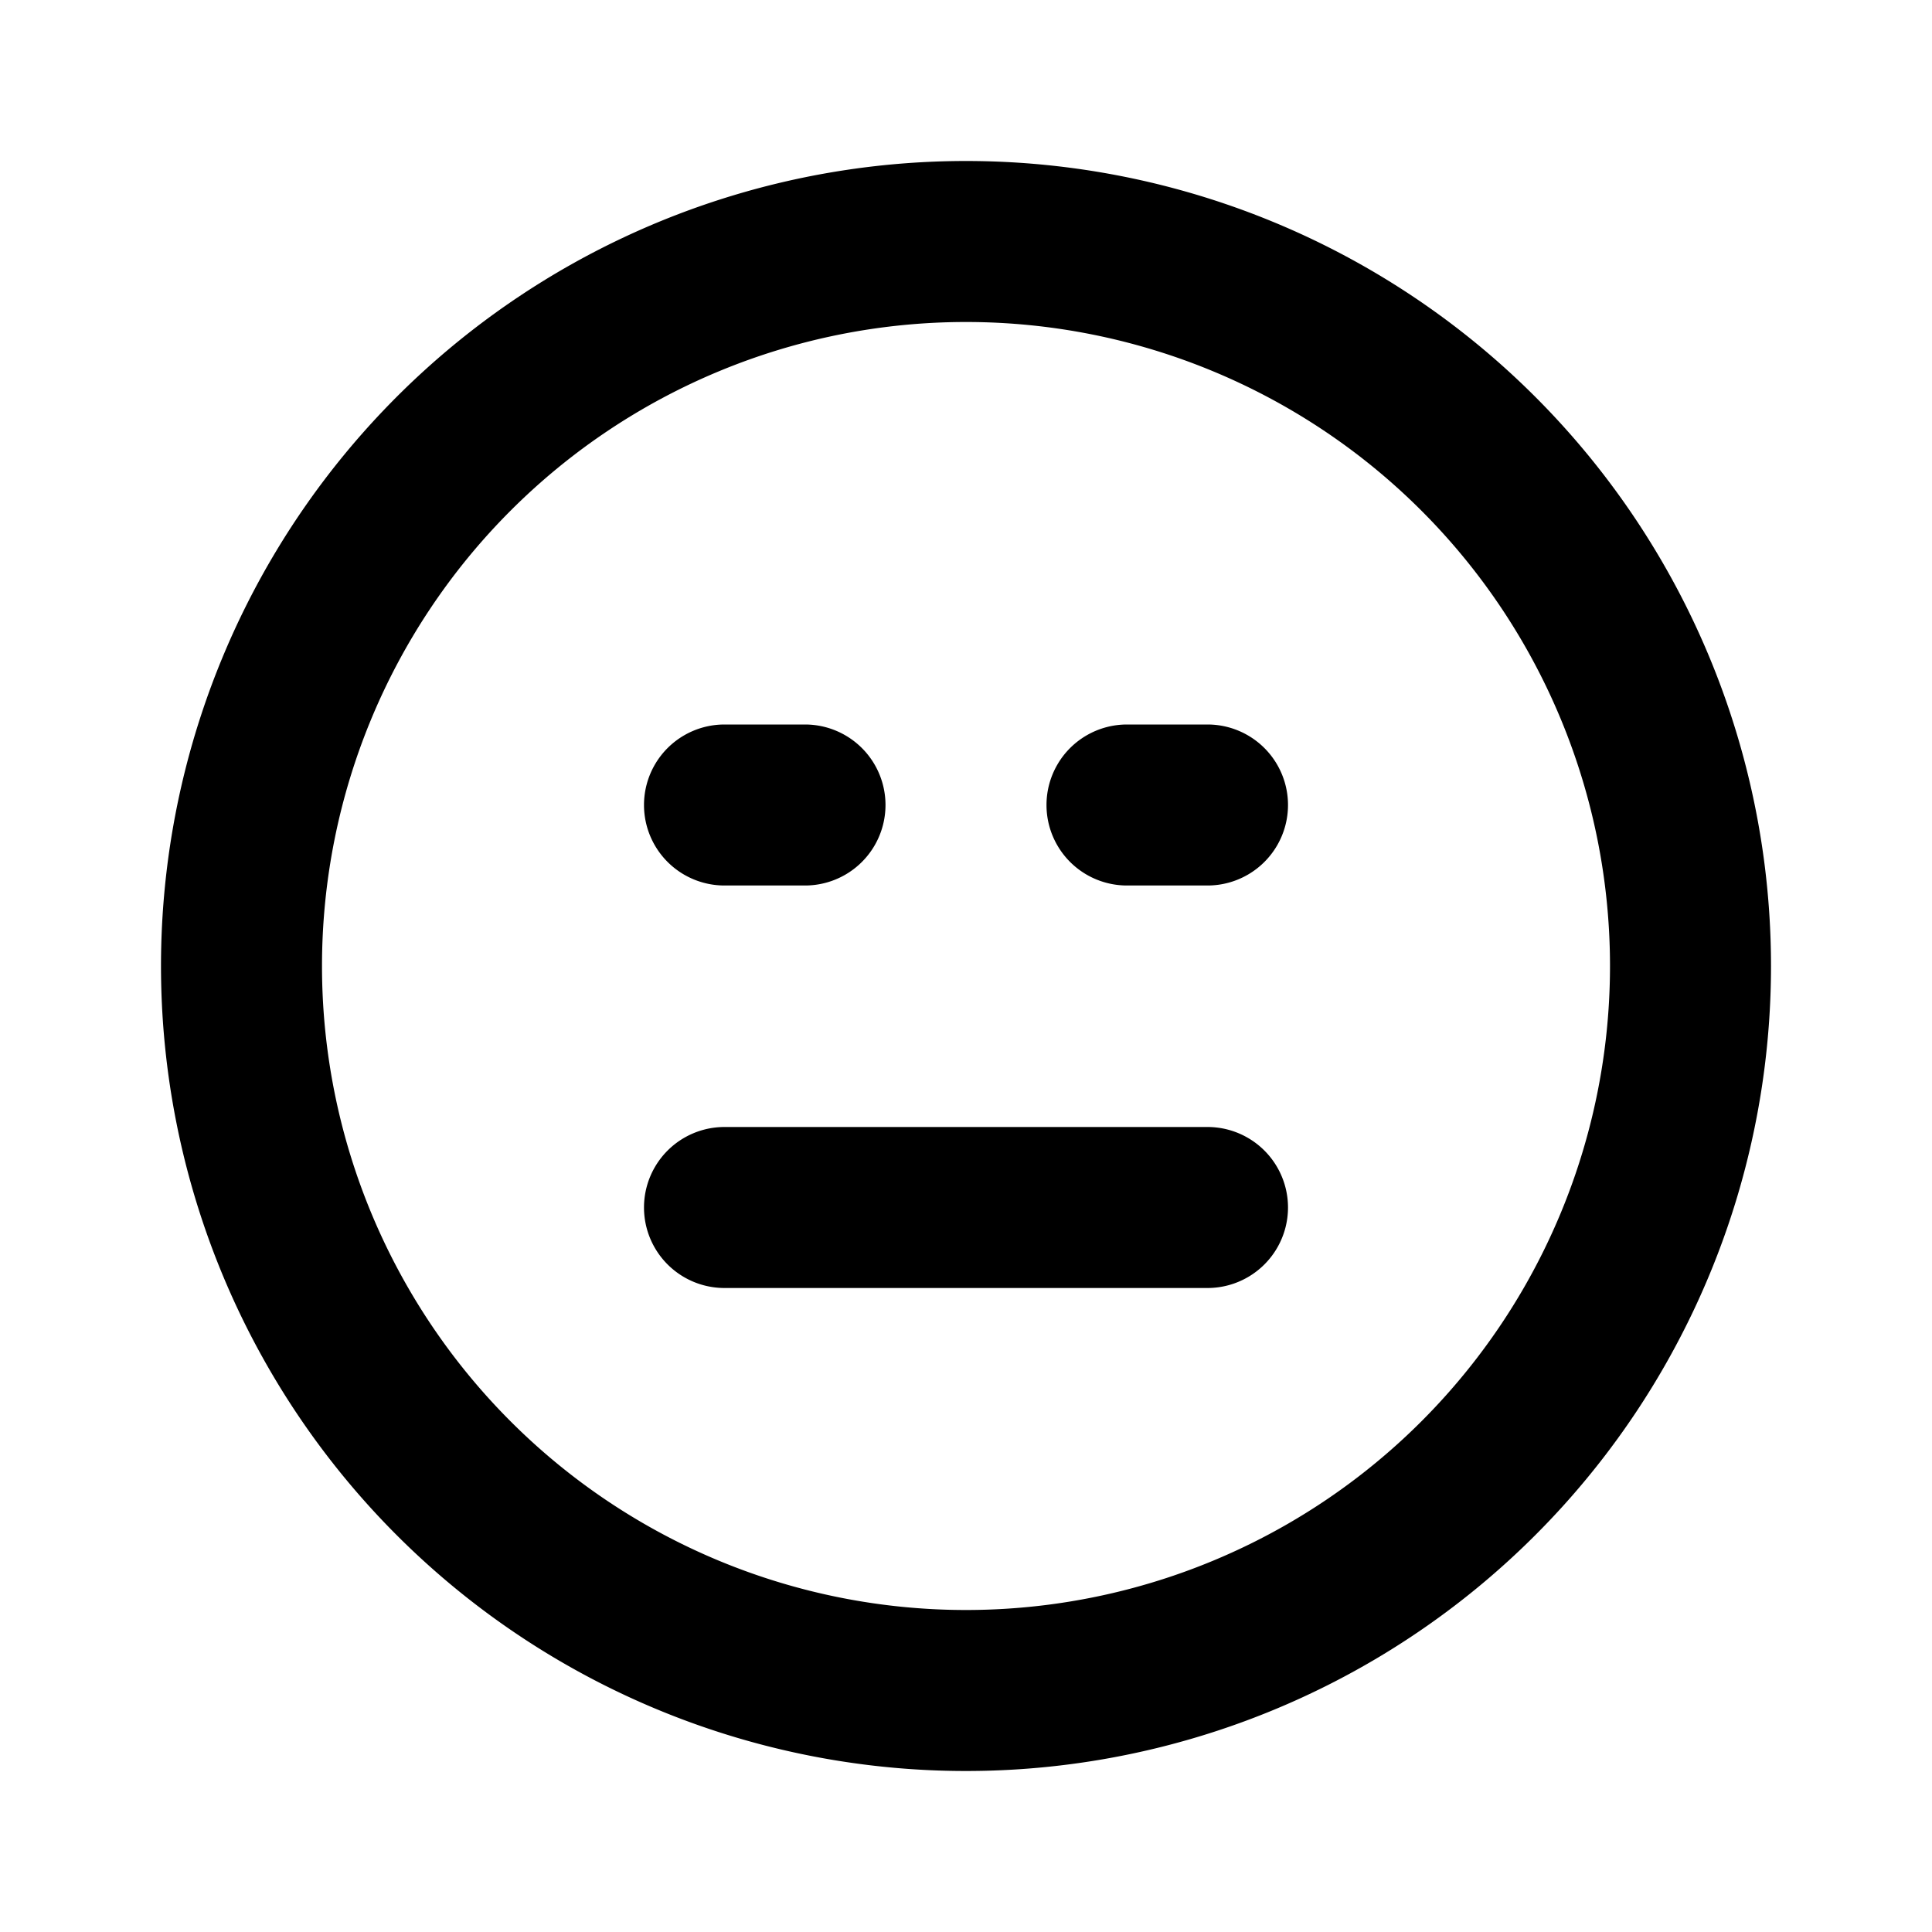<svg xmlns="http://www.w3.org/2000/svg" viewBox="0 0 24 24"><path d="M9 11h1a1 1 0 000-2H9a1 1 0 000 2zm6 3H9a1 1 0 000 2h6a1 1 0 000-2zm0-5h-1a1 1 0 000 2h1a1 1 0 000-2zm-3-7a10 10 0 1010 10A10 10 0 0012 2zm0 18a8 8 0 118-8 8 8 0 01-8 8z"/></svg>